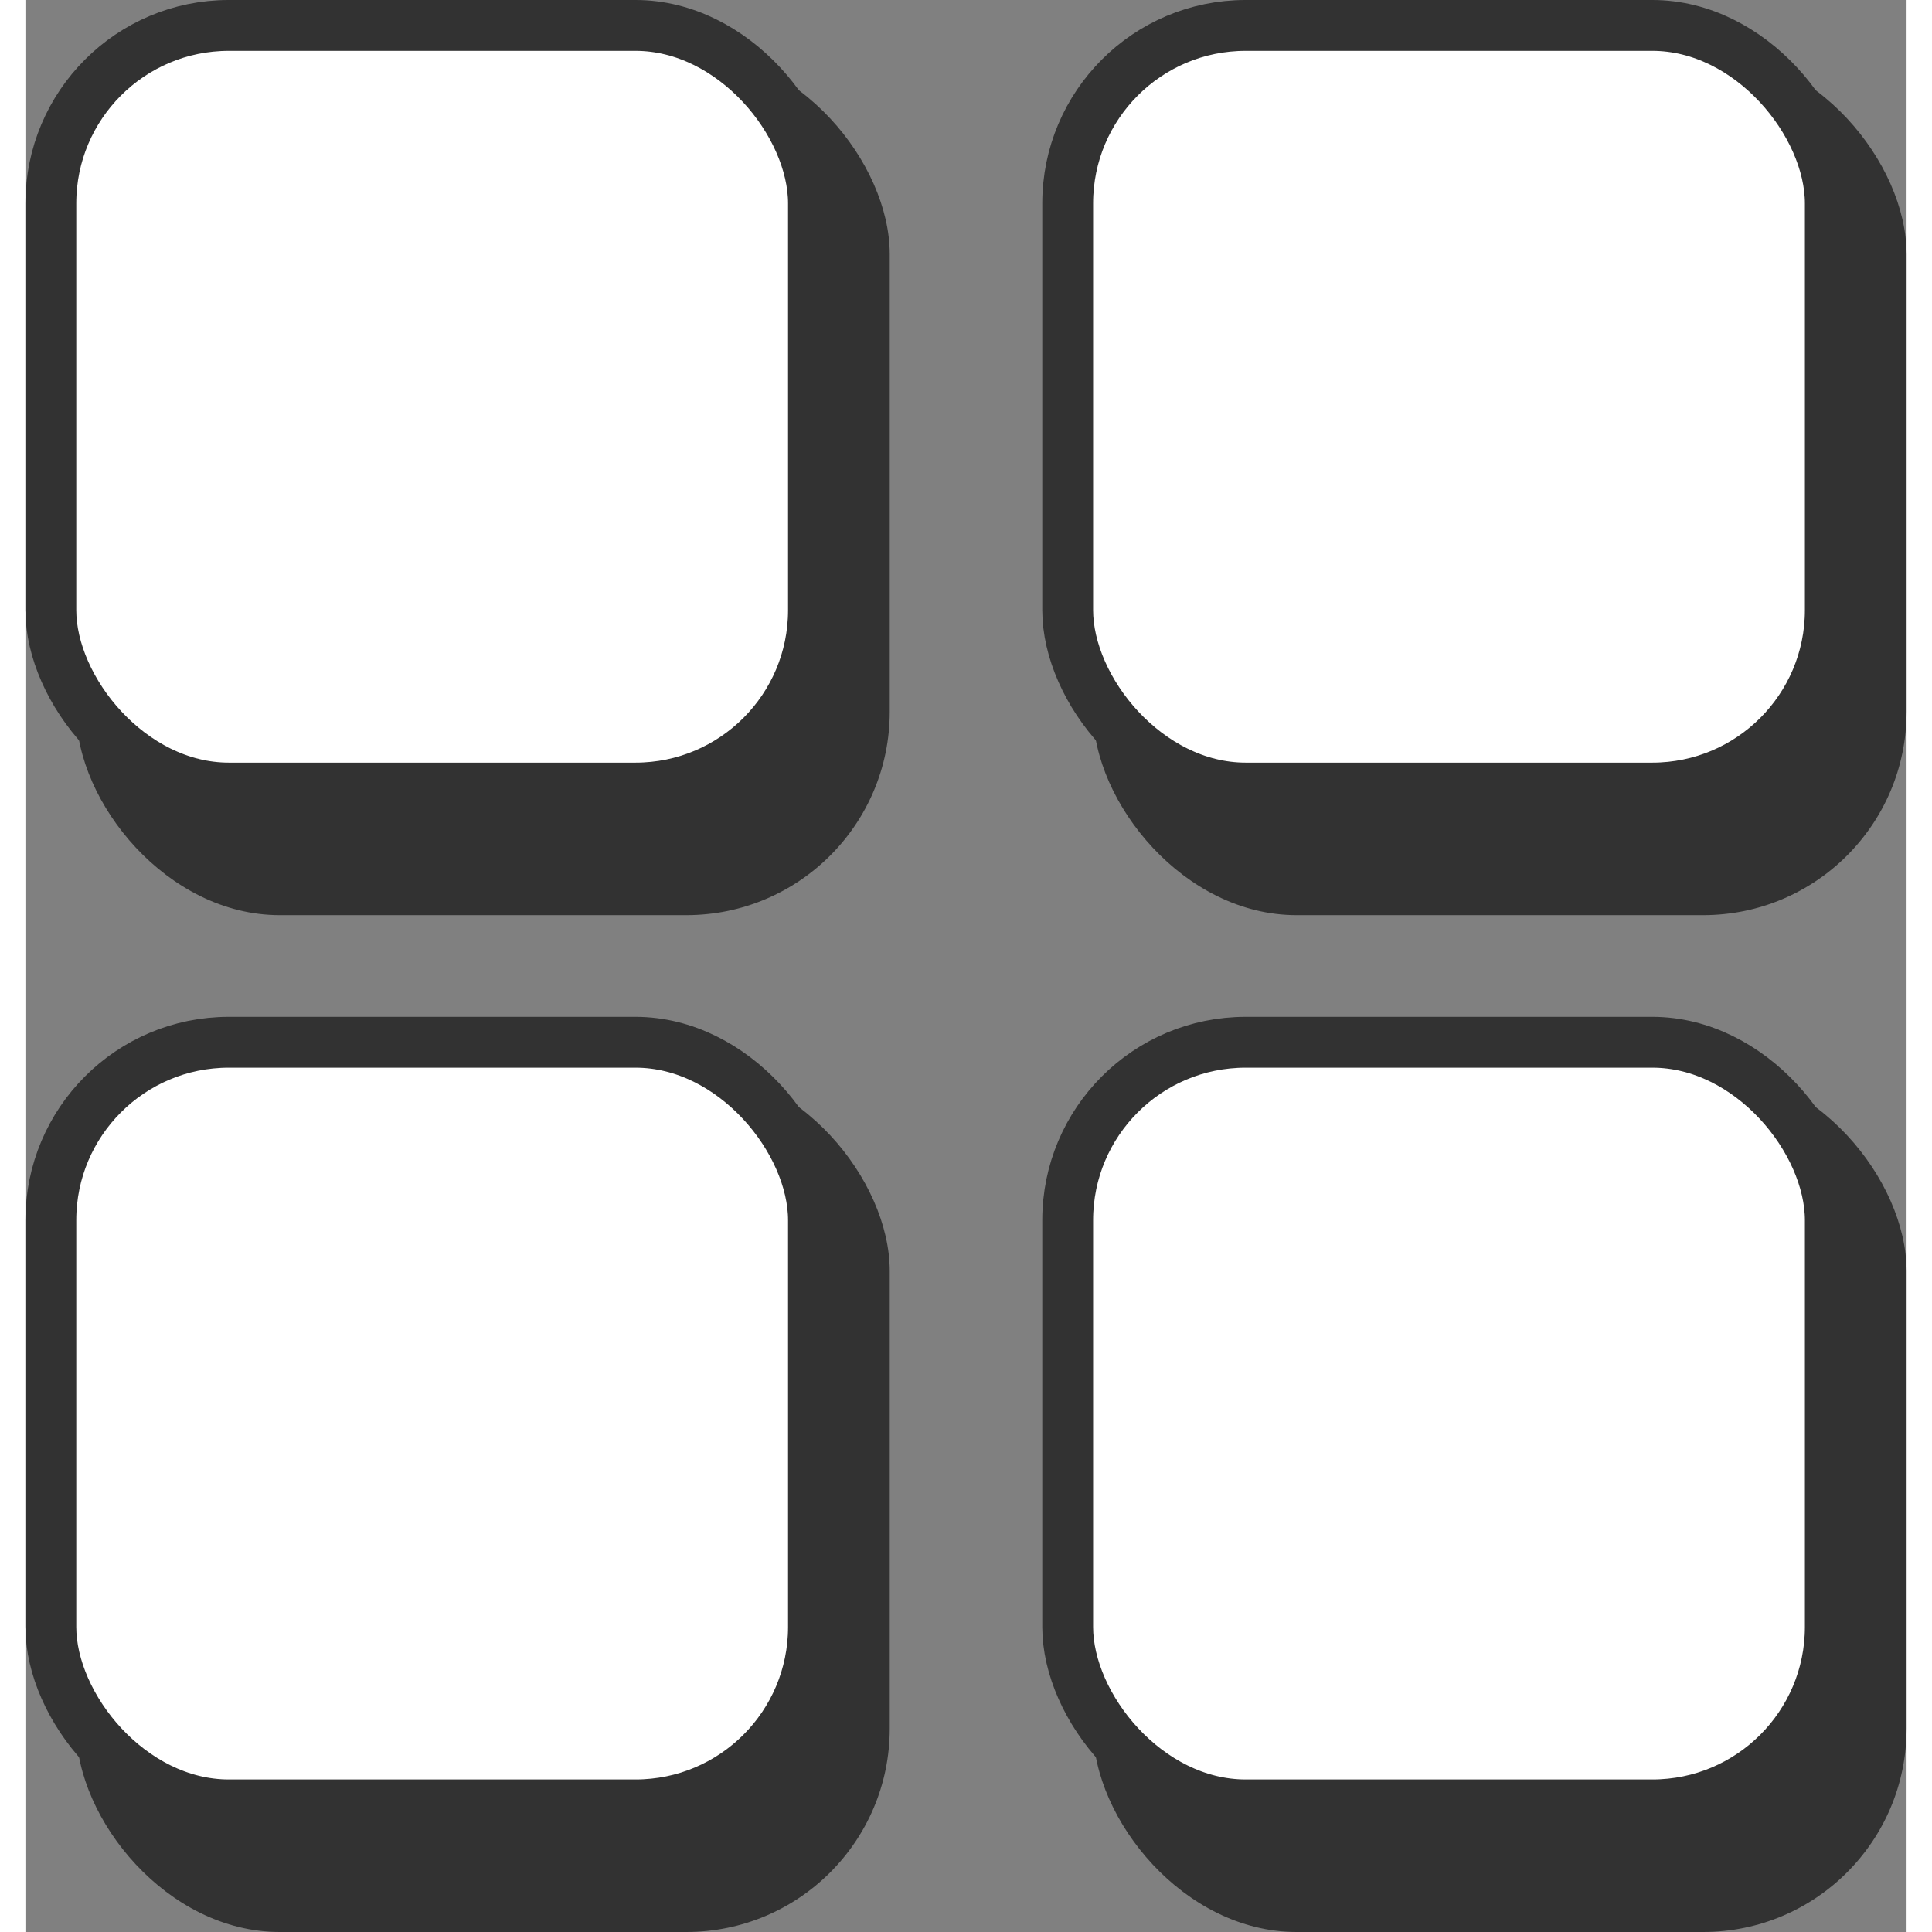 <svg
            width="37"
            height="37"
            viewBox="0 0 37 38"
            fill="none"
            xmlns="http://www.w3.org/2000/svg"
          >
            <rect x="0" y="0" width="37" height="38" fill="#808080" stroke="none"/>
            <rect x="1" y="1" width="16" height="17" rx="4" fill="#323232" />
            <rect x="21" y="1" width="16" height="17" rx="4" fill="#323232" />
            <rect x="1" y="21" width="16" height="17" rx="4" fill="#323232" />
            <rect x="21" y="21" width="16" height="17" rx="4" fill="#323232" />
            <rect
              x="0.5"
              y="0.5"
              width="15"
              height="15"
              rx="3.5"
              fill="white"
              stroke="#323232"
            />
            <rect
              x="20.5"
              y="0.5"
              width="15"
              height="15"
              rx="3.5"
              fill="white"
              stroke="#323232"
            />
            <rect
              x="0.5"
              y="20.5"
              width="15"
              height="15"
              rx="3.5"
              fill="white"
              stroke="#323232"
            />
            <rect
              x="20.5"
              y="20.5"
              width="15"
              height="15"
              rx="3.5"
              fill="white"
              stroke="#323232"
            />
          </svg>